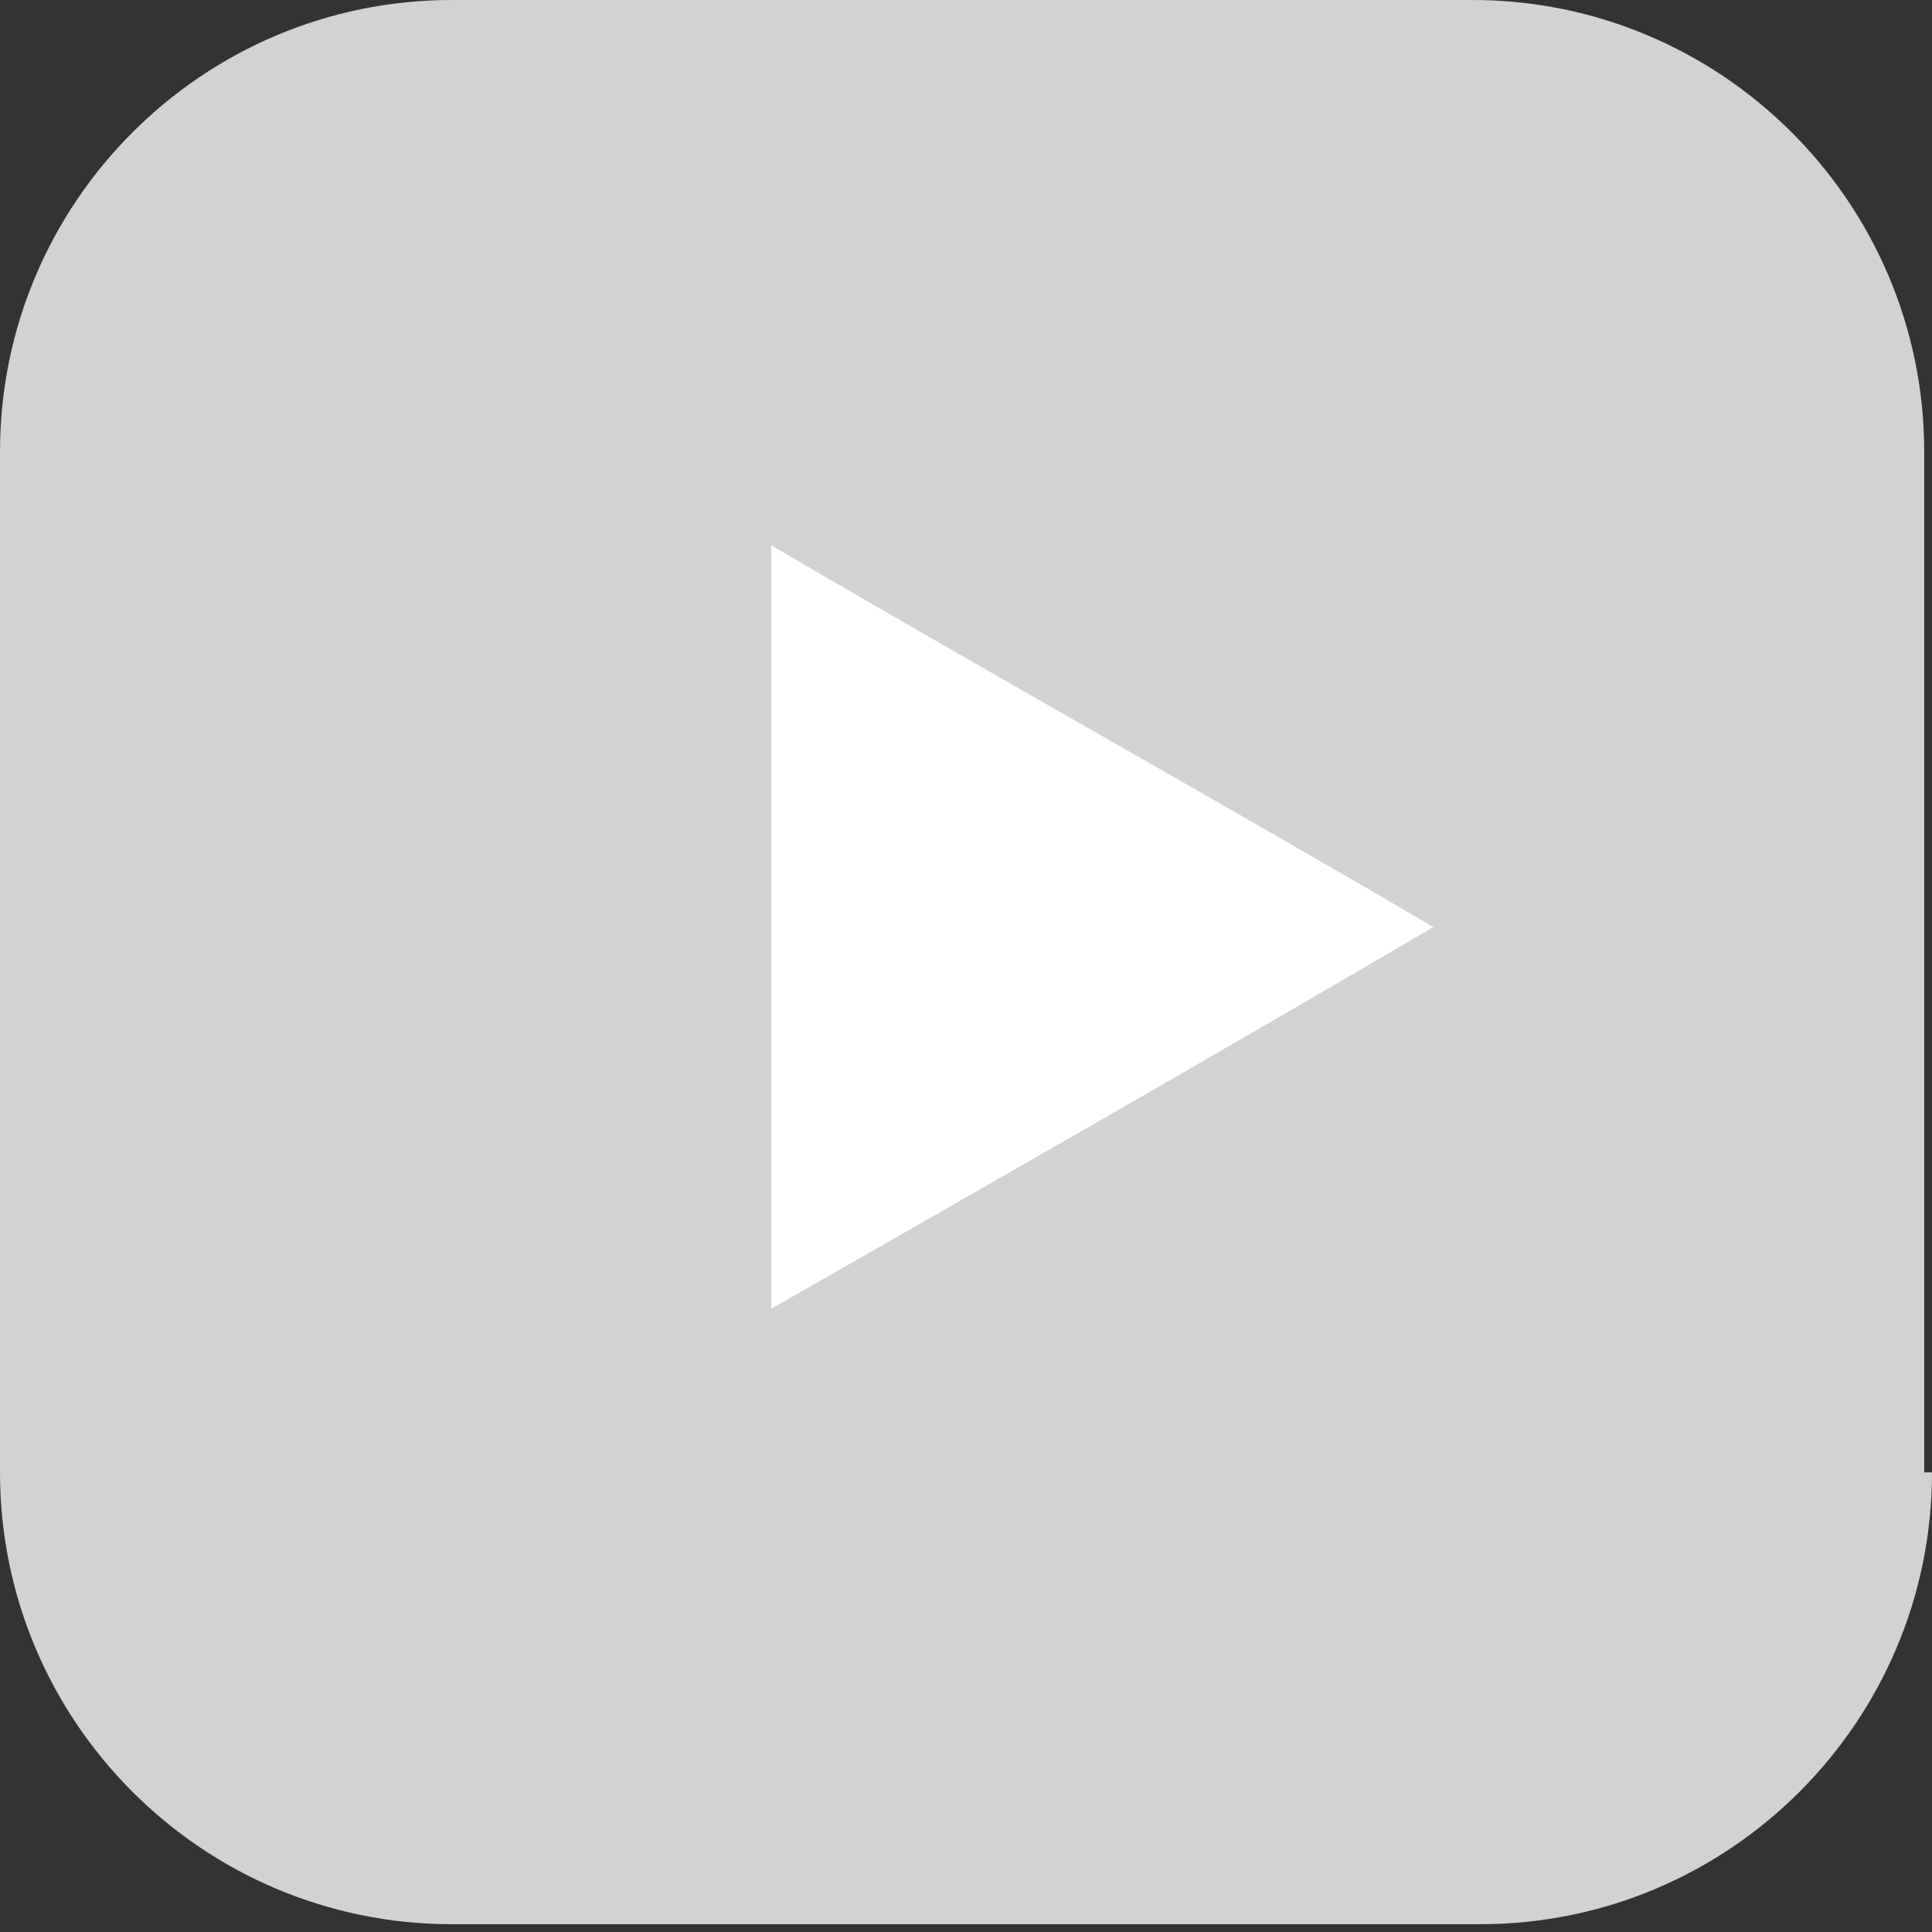 <?xml version="1.0" encoding="utf-8"?>
<!-- Generator: Adobe Illustrator 22.0.1, SVG Export Plug-In . SVG Version: 6.00 Build 0)  -->
<svg version="1.1" id="圖層_1" xmlns="http://www.w3.org/2000/svg" xmlns:xlink="http://www.w3.org/1999/xlink" x="0px" y="0px"
	 viewBox="0 0 24.8 24.8" style="enable-background:new 0 0 24.8 24.8;" xml:space="preserve">
<rect x="0" y="0" width="24.8" height="24.8" fill="#333333" stroke="none"/>
<style type="text/css">
	.st0{fill:#D2D2D2;}
	.st1{fill-rule:evenodd;clip-rule:evenodd;fill:#FFFFFF;}
</style>
<path class="st0" d="M24.8,18.9c0,3.2-2.6,5.8-5.8,5.8H5.8c-3.2,0-5.8-2.6-5.8-5.8V5.8C0,2.6,2.6,0,5.8,0h13.1
	c3.2,0,5.8,2.6,5.8,5.8V18.9z"/>
<g>
	<path class="st1" d="M9.9,7c2.9,1.7,5.6,3.2,8.5,4.9c-2.9,1.7-5.7,3.3-8.5,4.9C9.9,13.6,9.9,10.4,9.9,7z"/>
</g>
</svg>
